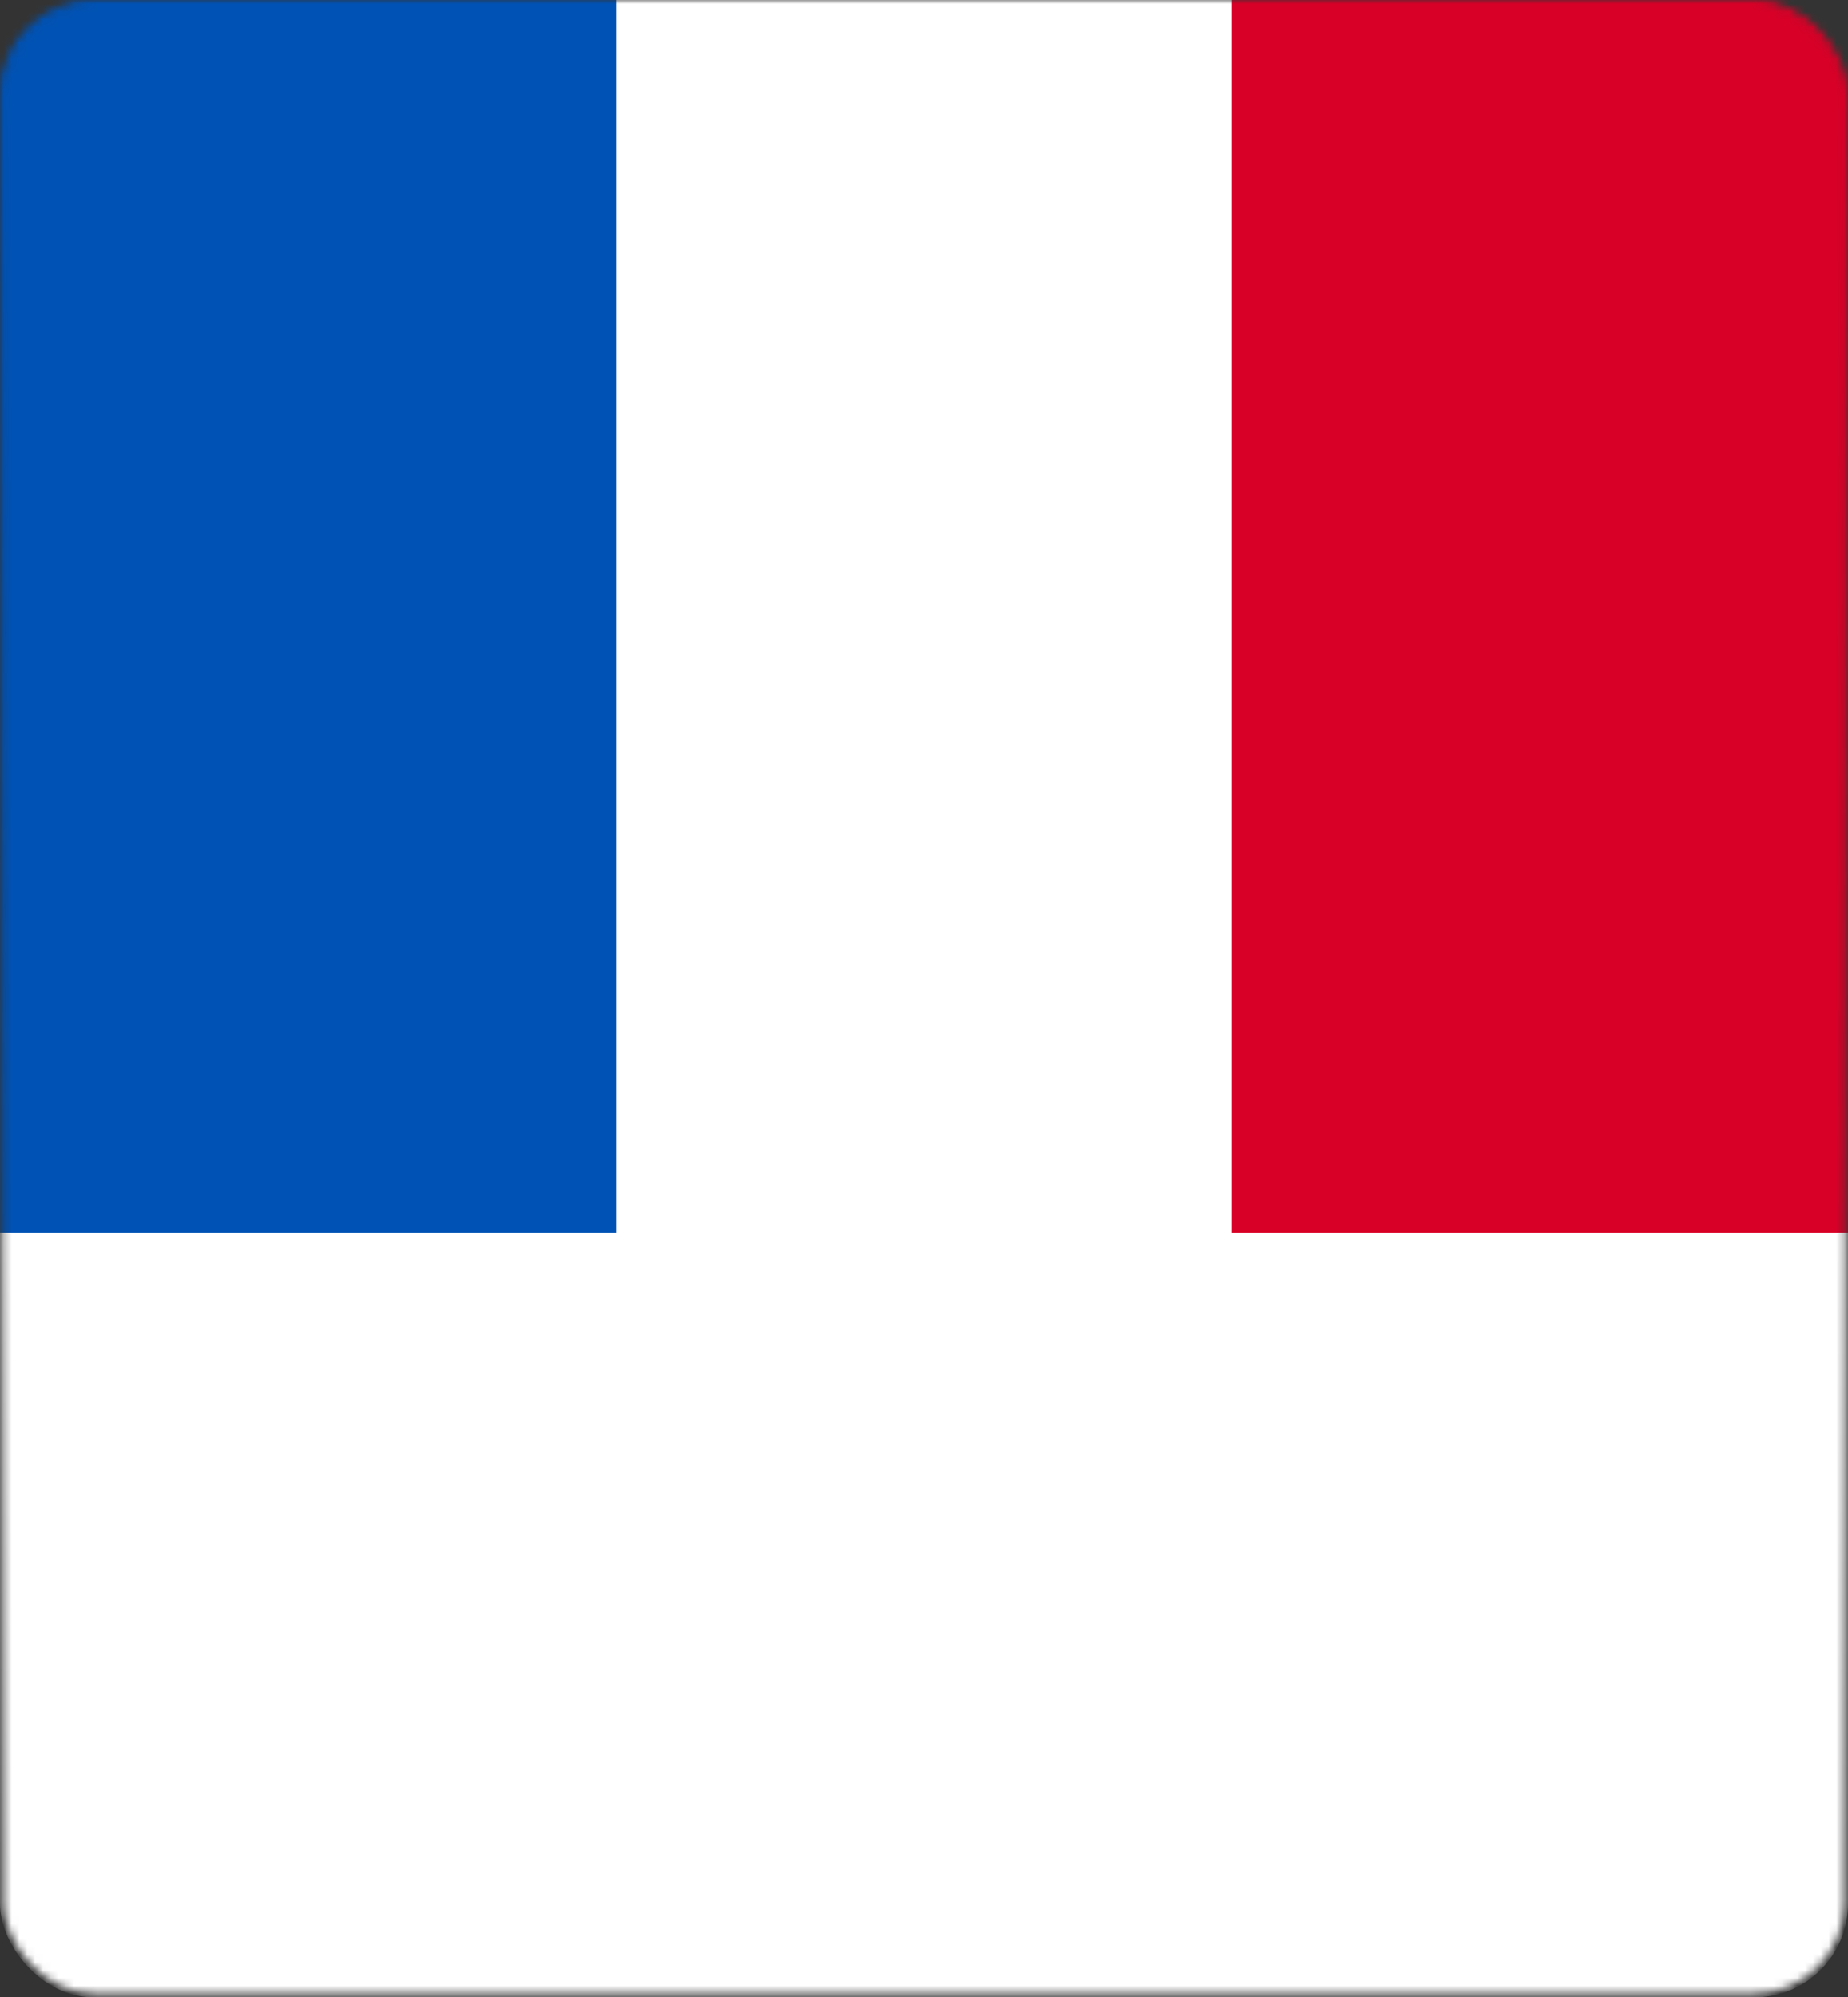 <svg width="237" height="256" viewBox="0 0 237 256" fill="none" xmlns="http://www.w3.org/2000/svg">
<rect x="0" y="0" width="237" height="256" fill="#333333" stroke="none"/>
<mask id="mask0_1888_1902" style="mask-type:alpha" maskUnits="userSpaceOnUse" x="0" y="0" width="237" height="256">
<rect x="0.5" y="0.5" width="236" height="255" rx="11.5" fill="#0A0810" stroke="url(#paint0_linear_1888_1902)"/>
</mask>
<g mask="url(#mask0_1888_1902)">
<rect width="237" height="256" rx="12" fill="white"/>
<g clip-path="url(#clip0_1888_1902)">
<path d="M0 -0.001H237V158.001H0V-0.001Z" fill="white"/>
<path d="M0 -0.001H78.998V158.001H0V-0.001Z" fill="#0052B4"/>
<path d="M158.002 -0.001H237V158.001H158.002V-0.001Z" fill="#D80027"/>
</g>
</g>
<defs>
<linearGradient id="paint0_linear_1888_1902" x1="118.5" y1="0" x2="118.5" y2="256" gradientUnits="userSpaceOnUse">
<stop stop-color="#0C30E0"/>
<stop offset="1" stop-opacity="0"/>
<stop offset="1" stop-opacity="0"/>
</linearGradient>
<clipPath id="clip0_1888_1902">
<rect width="237" height="158" fill="white"/>
</clipPath>
</defs>
</svg>
